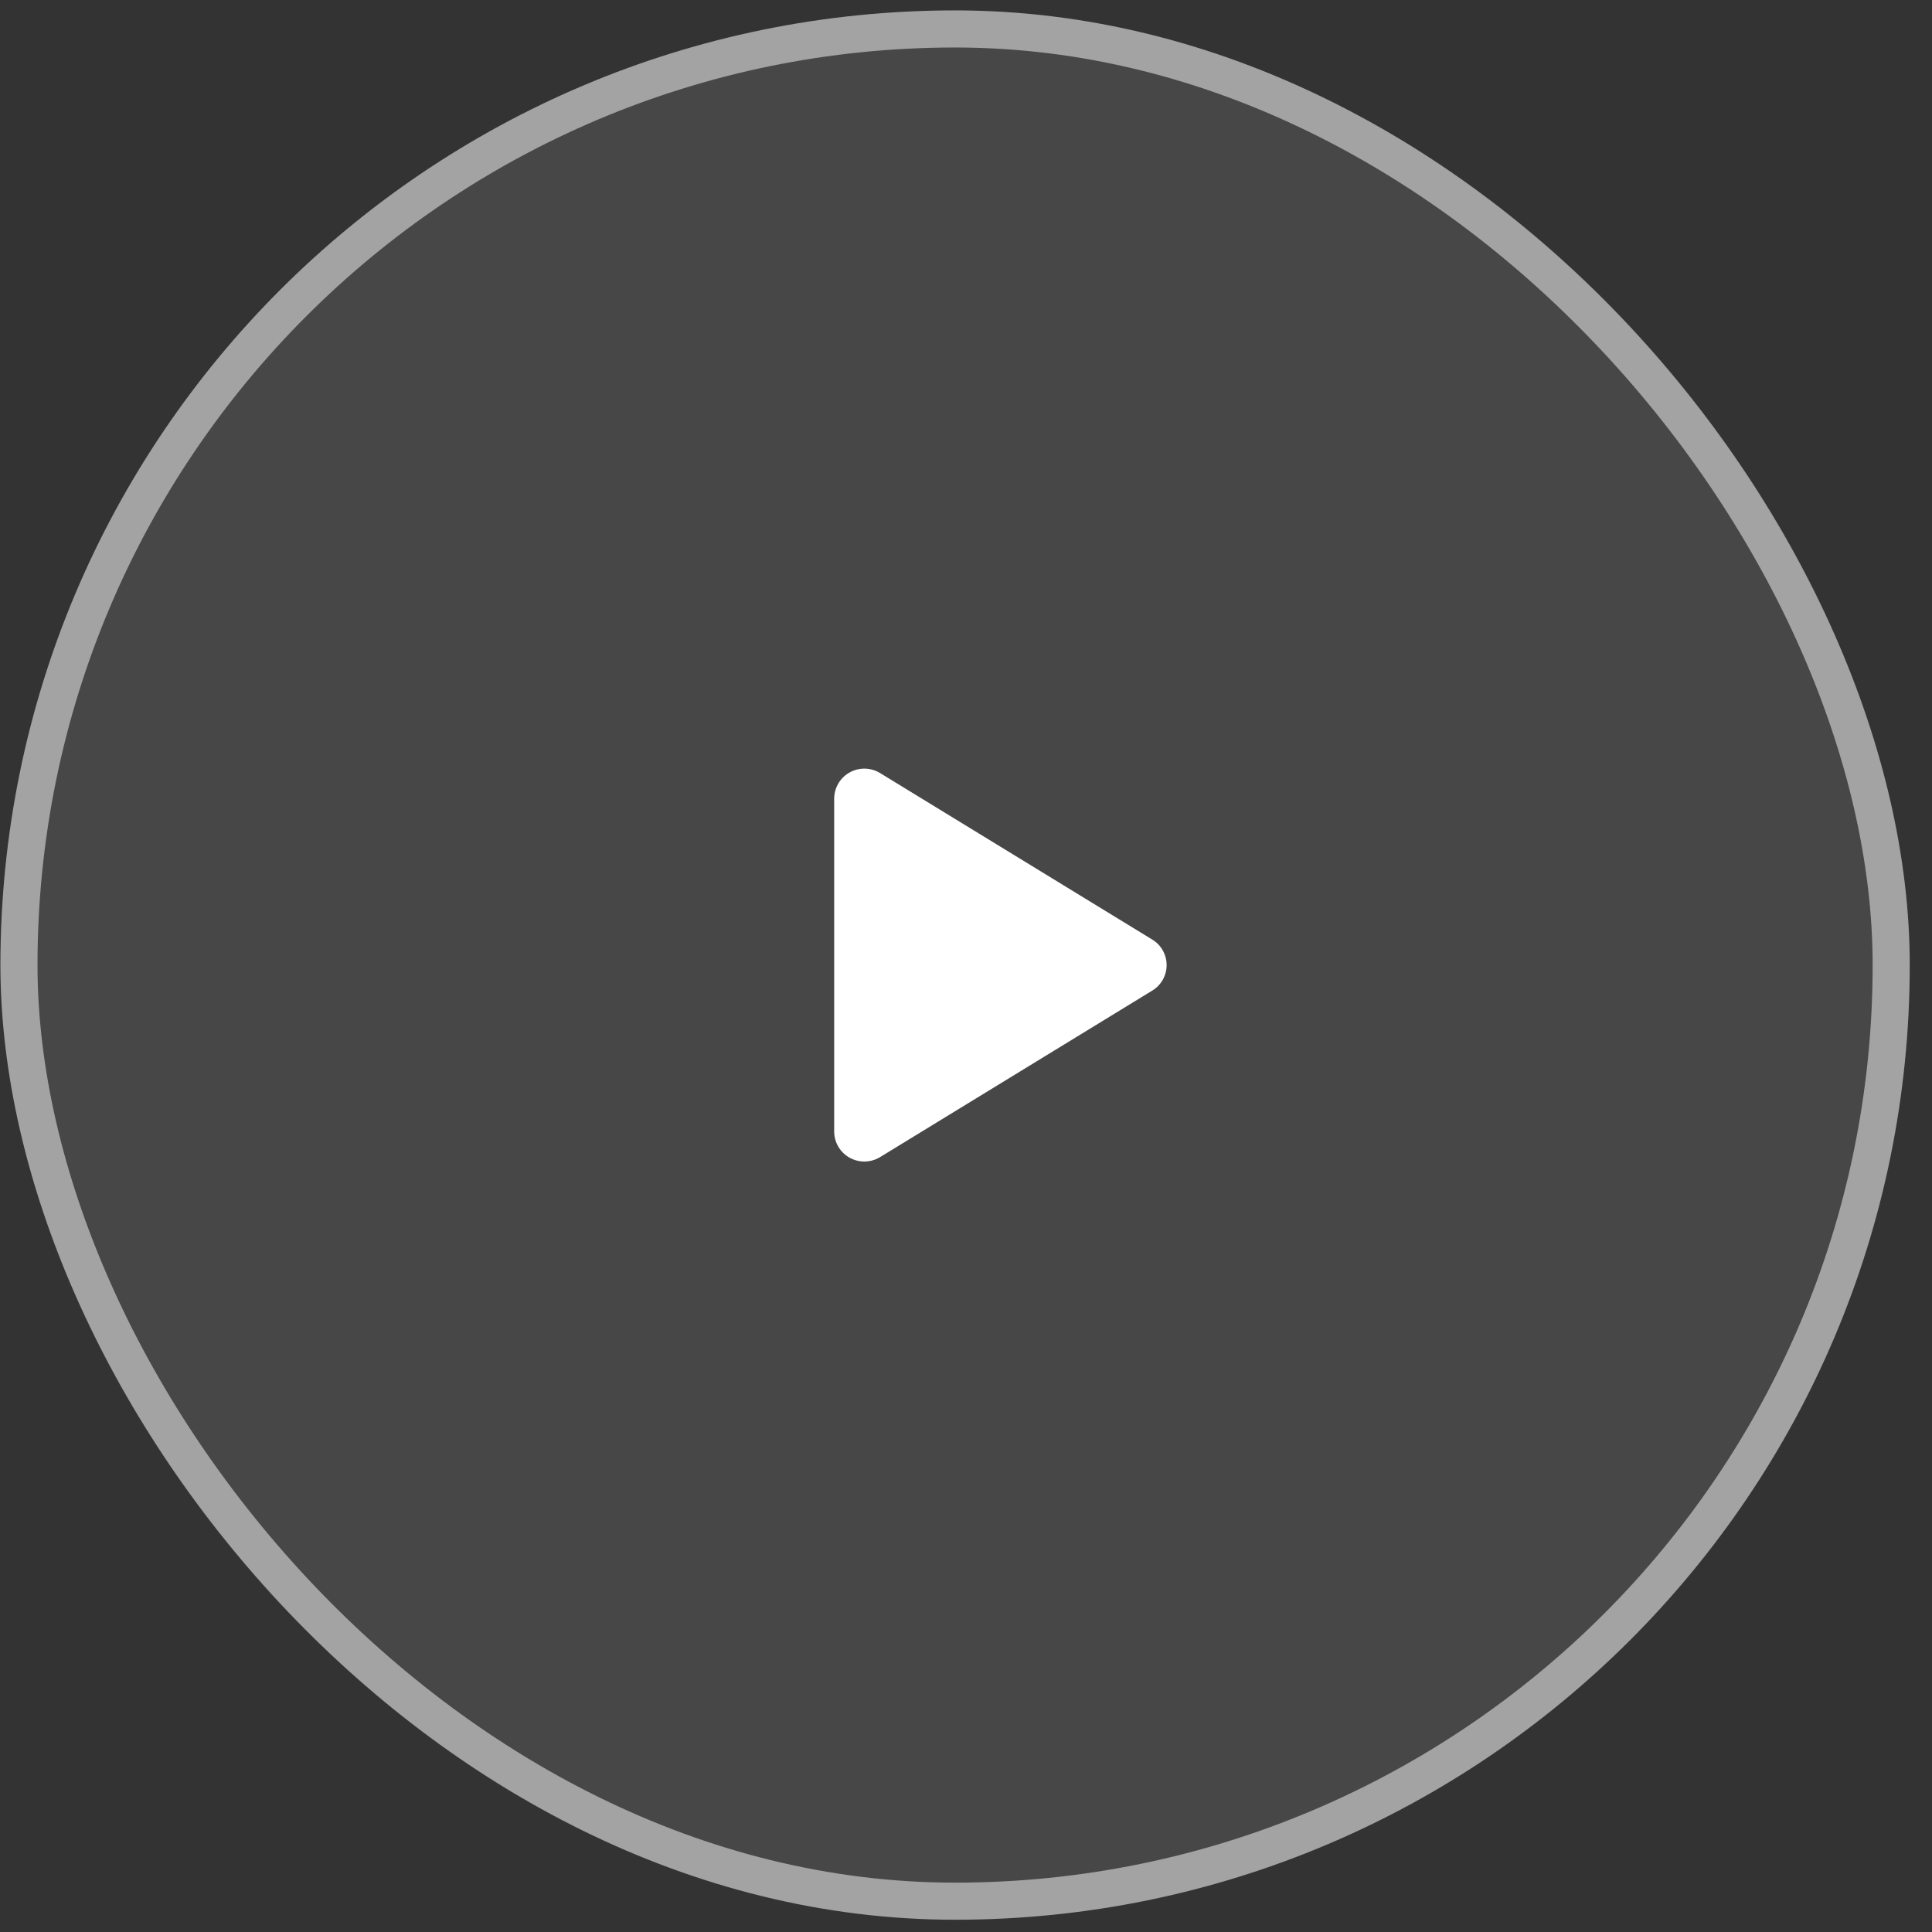 <svg width="82" height="82" viewBox="0 0 82 82" fill="none" xmlns="http://www.w3.org/2000/svg">
<rect x="0" y="0" width="82" height="82" fill="#333333" stroke="none"/>
<rect x="0.018" y="0.442" width="81.037" height="81.037" rx="40.518" fill="white" fill-opacity="0.1"/>
<rect x="0.805" y="1.229" width="79.463" height="79.463" rx="39.731" stroke="white" stroke-opacity="0.5" stroke-width="1.574"/>
<path d="M49.515 40.961C49.515 41.178 49.459 41.393 49.352 41.583C49.246 41.772 49.092 41.931 48.905 42.044L37.355 49.11C37.16 49.229 36.937 49.294 36.709 49.298C36.48 49.303 36.255 49.246 36.056 49.134C35.859 49.024 35.695 48.863 35.581 48.668C35.466 48.473 35.406 48.252 35.405 48.026V33.896C35.406 33.67 35.466 33.448 35.581 33.254C35.695 33.059 35.859 32.898 36.056 32.788C36.255 32.676 36.48 32.619 36.709 32.623C36.937 32.627 37.16 32.693 37.355 32.812L48.905 39.878C49.092 39.99 49.246 40.149 49.352 40.339C49.459 40.529 49.515 40.743 49.515 40.961Z" fill="white"/>
</svg>
